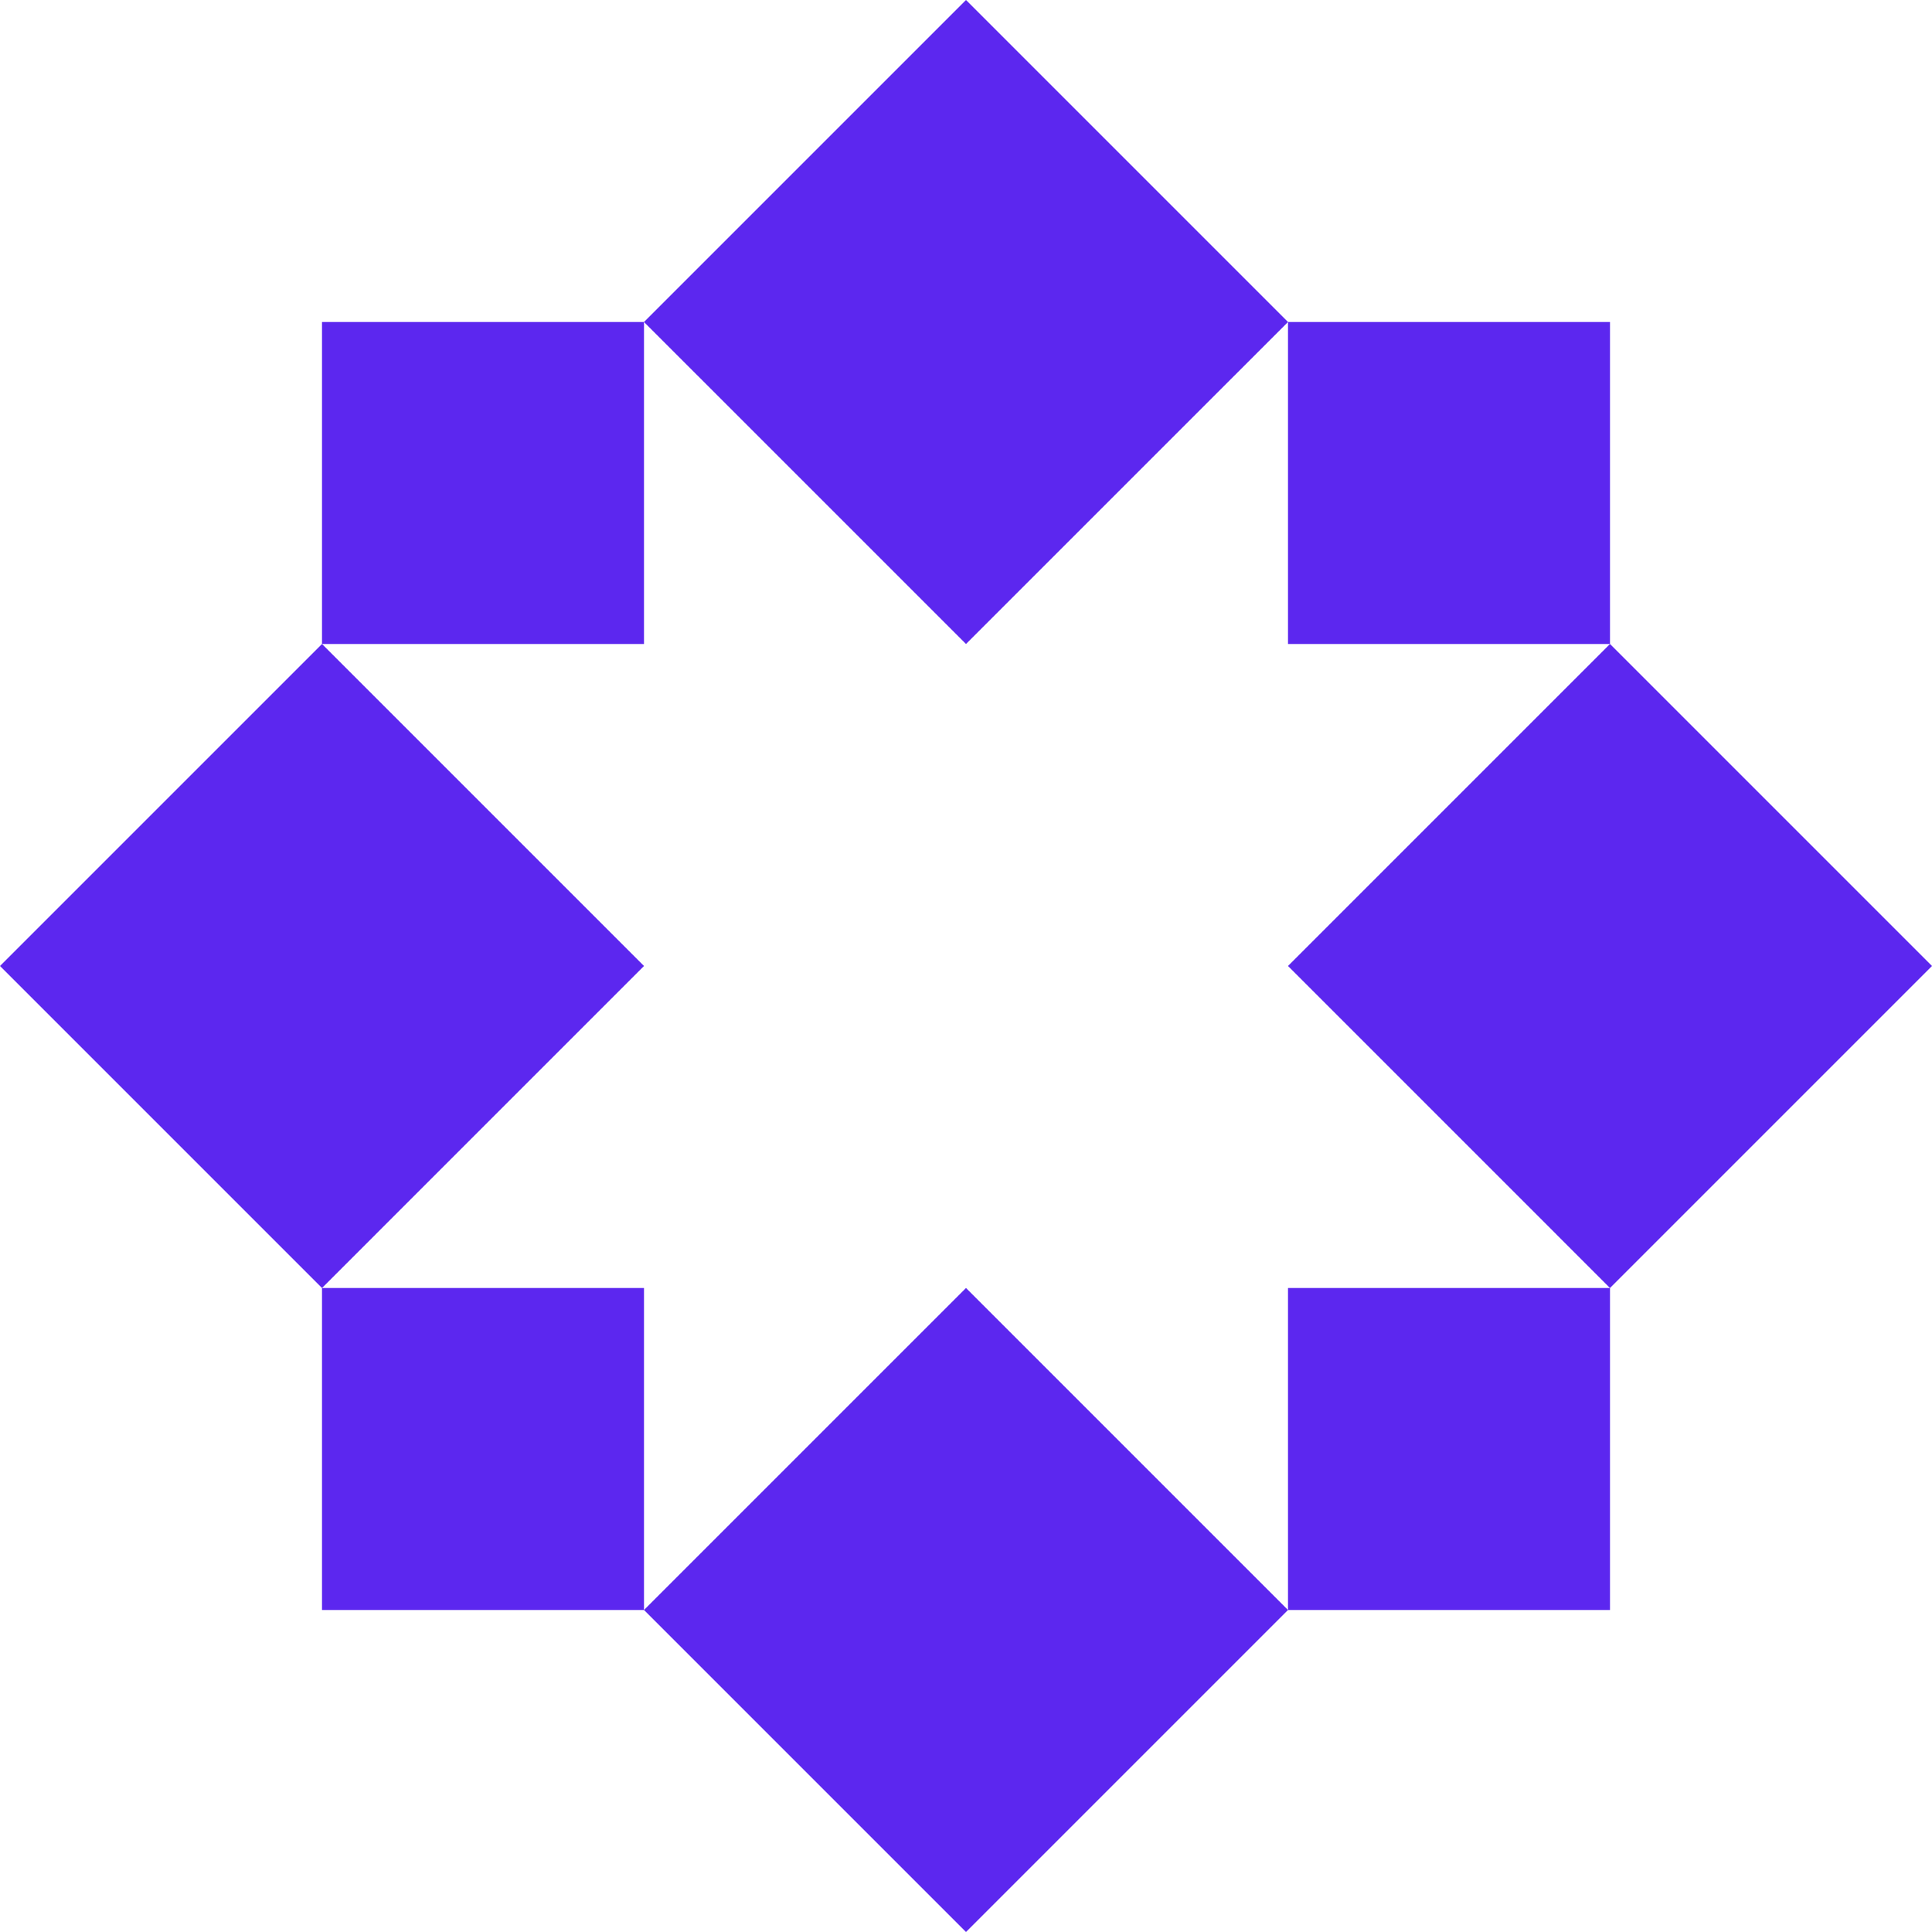 <svg width="48" height="48" viewBox="0 0 48 48" fill="none" xmlns="http://www.w3.org/2000/svg">
<path d="M24 16L16 8L24 0L32 8L24 16Z" fill="#5C27EF"/>
<path d="M40 16H32V8H40V16Z" fill="#5C27EF"/>
<path d="M40 32L48 24L40 16L32 24L40 32Z" fill="#5C27EF"/>
<path d="M32 40H40V32H32V40Z" fill="#5C27EF"/>
<path d="M16 40L24 48L32 40L24 32L16 40Z" fill="#5C27EF"/>
<path d="M8 32V40H16V32H8Z" fill="#5C27EF"/>
<path d="M8 16L16 24L8 32L0 24L8 16Z" fill="#5C27EF"/>
<path d="M8 16V8H16V16H8Z" fill="#5C27EF"/>
</svg>
